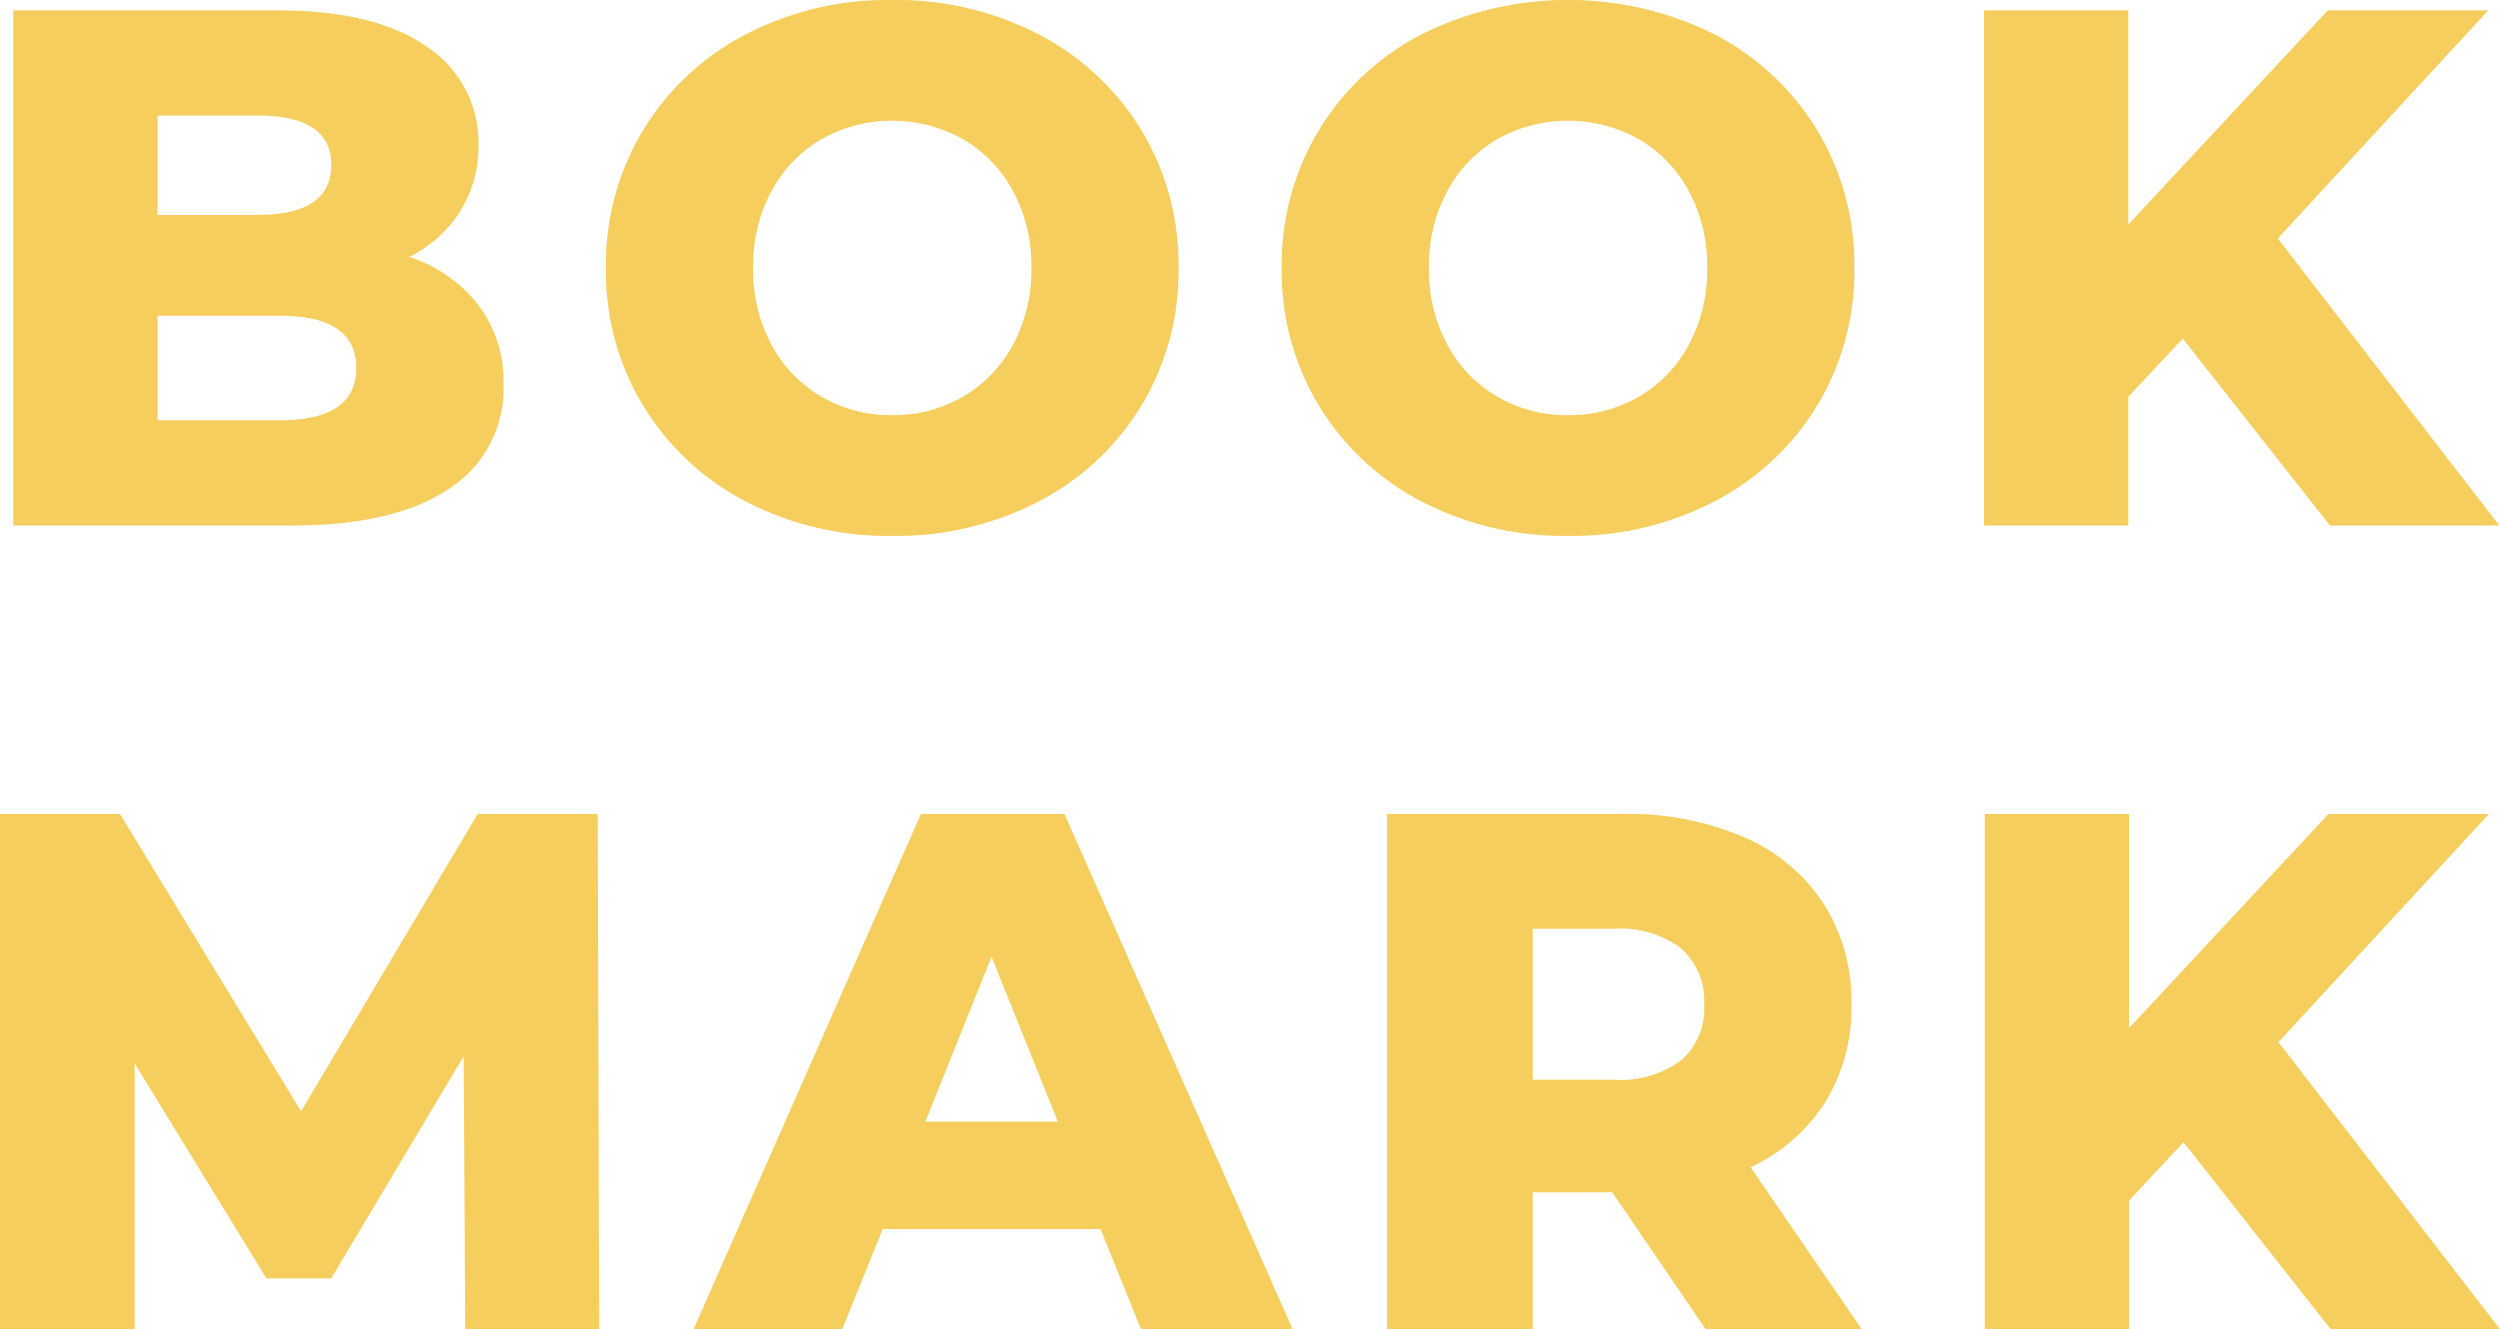 <svg xmlns="http://www.w3.org/2000/svg" width="188.34" height="100.137"><path d="M30.834 19.353a10.883 10.883 0 015.213 3.632 9.53 9.53 0 011.885 5.961 8.949 8.949 0 01-4.1 7.874q-4.1 2.773-11.867 2.773H1V.78h19.852q7.431 0 11.312 2.745a8.616 8.616 0 013.882 7.4 9.222 9.222 0 01-1.359 4.963 9.5 9.5 0 01-3.853 3.465zM11.869 8.706v7.486h7.541q5.545 0 5.545-3.771 0-3.715-5.545-3.715zm9.205 22.957q5.767 0 5.767-3.937t-5.767-3.937h-9.205v7.874zm46.144 8.707a23.217 23.217 0 01-11.063-2.606 19.582 19.582 0 01-7.708-7.209 19.553 19.553 0 01-2.8-10.37 19.553 19.553 0 012.8-10.37 19.582 19.582 0 017.708-7.209A23.217 23.217 0 0167.218 0a23.217 23.217 0 0111.063 2.606 19.582 19.582 0 017.708 7.209 19.553 19.553 0 012.8 10.37 19.553 19.553 0 01-2.8 10.37 19.582 19.582 0 01-7.708 7.209 23.217 23.217 0 01-11.063 2.606zm0-9.094a10.4 10.4 0 005.323-1.386 9.972 9.972 0 003.771-3.91 11.837 11.837 0 001.388-5.8 11.837 11.837 0 00-1.388-5.79 9.972 9.972 0 00-3.77-3.91 10.914 10.914 0 00-10.647 0 9.972 9.972 0 00-3.771 3.91 11.837 11.837 0 00-1.386 5.79 11.837 11.837 0 001.386 5.8 9.972 9.972 0 003.771 3.909 10.4 10.4 0 005.323 1.391zm50.913 9.094a23.217 23.217 0 01-11.063-2.606 19.582 19.582 0 01-7.708-7.209 19.553 19.553 0 01-2.8-10.375 19.553 19.553 0 012.8-10.37 19.582 19.582 0 017.708-7.209 24.782 24.782 0 0122.126 0 19.582 19.582 0 017.706 7.214 19.553 19.553 0 012.8 10.365 19.553 19.553 0 01-2.8 10.37 19.582 19.582 0 01-7.708 7.209 23.217 23.217 0 01-11.061 2.611zm0-9.094a10.4 10.4 0 005.323-1.386 9.972 9.972 0 003.771-3.909 11.837 11.837 0 001.387-5.801 11.837 11.837 0 00-1.386-5.79 9.972 9.972 0 00-3.771-3.91 10.914 10.914 0 00-10.647 0 9.972 9.972 0 00-3.771 3.91 11.837 11.837 0 00-1.386 5.79 11.837 11.837 0 001.386 5.795 9.972 9.972 0 003.771 3.909 10.4 10.4 0 005.323 1.396zm46.311-5.767l-4.1 4.381v9.7H149.47V.78h10.869v16.133L175.366.78h12.089L171.6 17.967l16.691 21.627h-12.759zM35.046 100.137l-.111-20.573-9.981 16.747h-4.88L10.148 80.12v20.017H0V61.32h9.039l13.641 22.4 13.309-22.4h9.039l.111 38.817zm47.863-7.542H66.5l-3.05 7.542h-11.2L69.379 61.32h10.813l17.19 38.817H85.959zm-3.216-8.1L74.7 72.078l-4.988 12.421zm41.764 5.325h-5.989v10.317h-10.98V61.32h17.745a22.139 22.139 0 019.15 1.747 13.569 13.569 0 015.989 4.991 13.683 13.683 0 012.107 7.624 13.52 13.52 0 01-1.969 7.348 13.315 13.315 0 01-5.628 4.908l8.373 12.2H128.5zm6.931-14.138a5.291 5.291 0 00-1.719-4.214 7.572 7.572 0 00-5.1-1.5h-6.1v11.37h6.1a7.671 7.671 0 005.1-1.47 5.206 5.206 0 001.719-4.186zm36.112 10.37l-4.1 4.381v9.7h-10.877V61.32h10.869v16.137L175.42 61.32h12.089l-15.86 17.19 16.691 21.627h-12.754z" fill="#f6ce5d"/></svg>